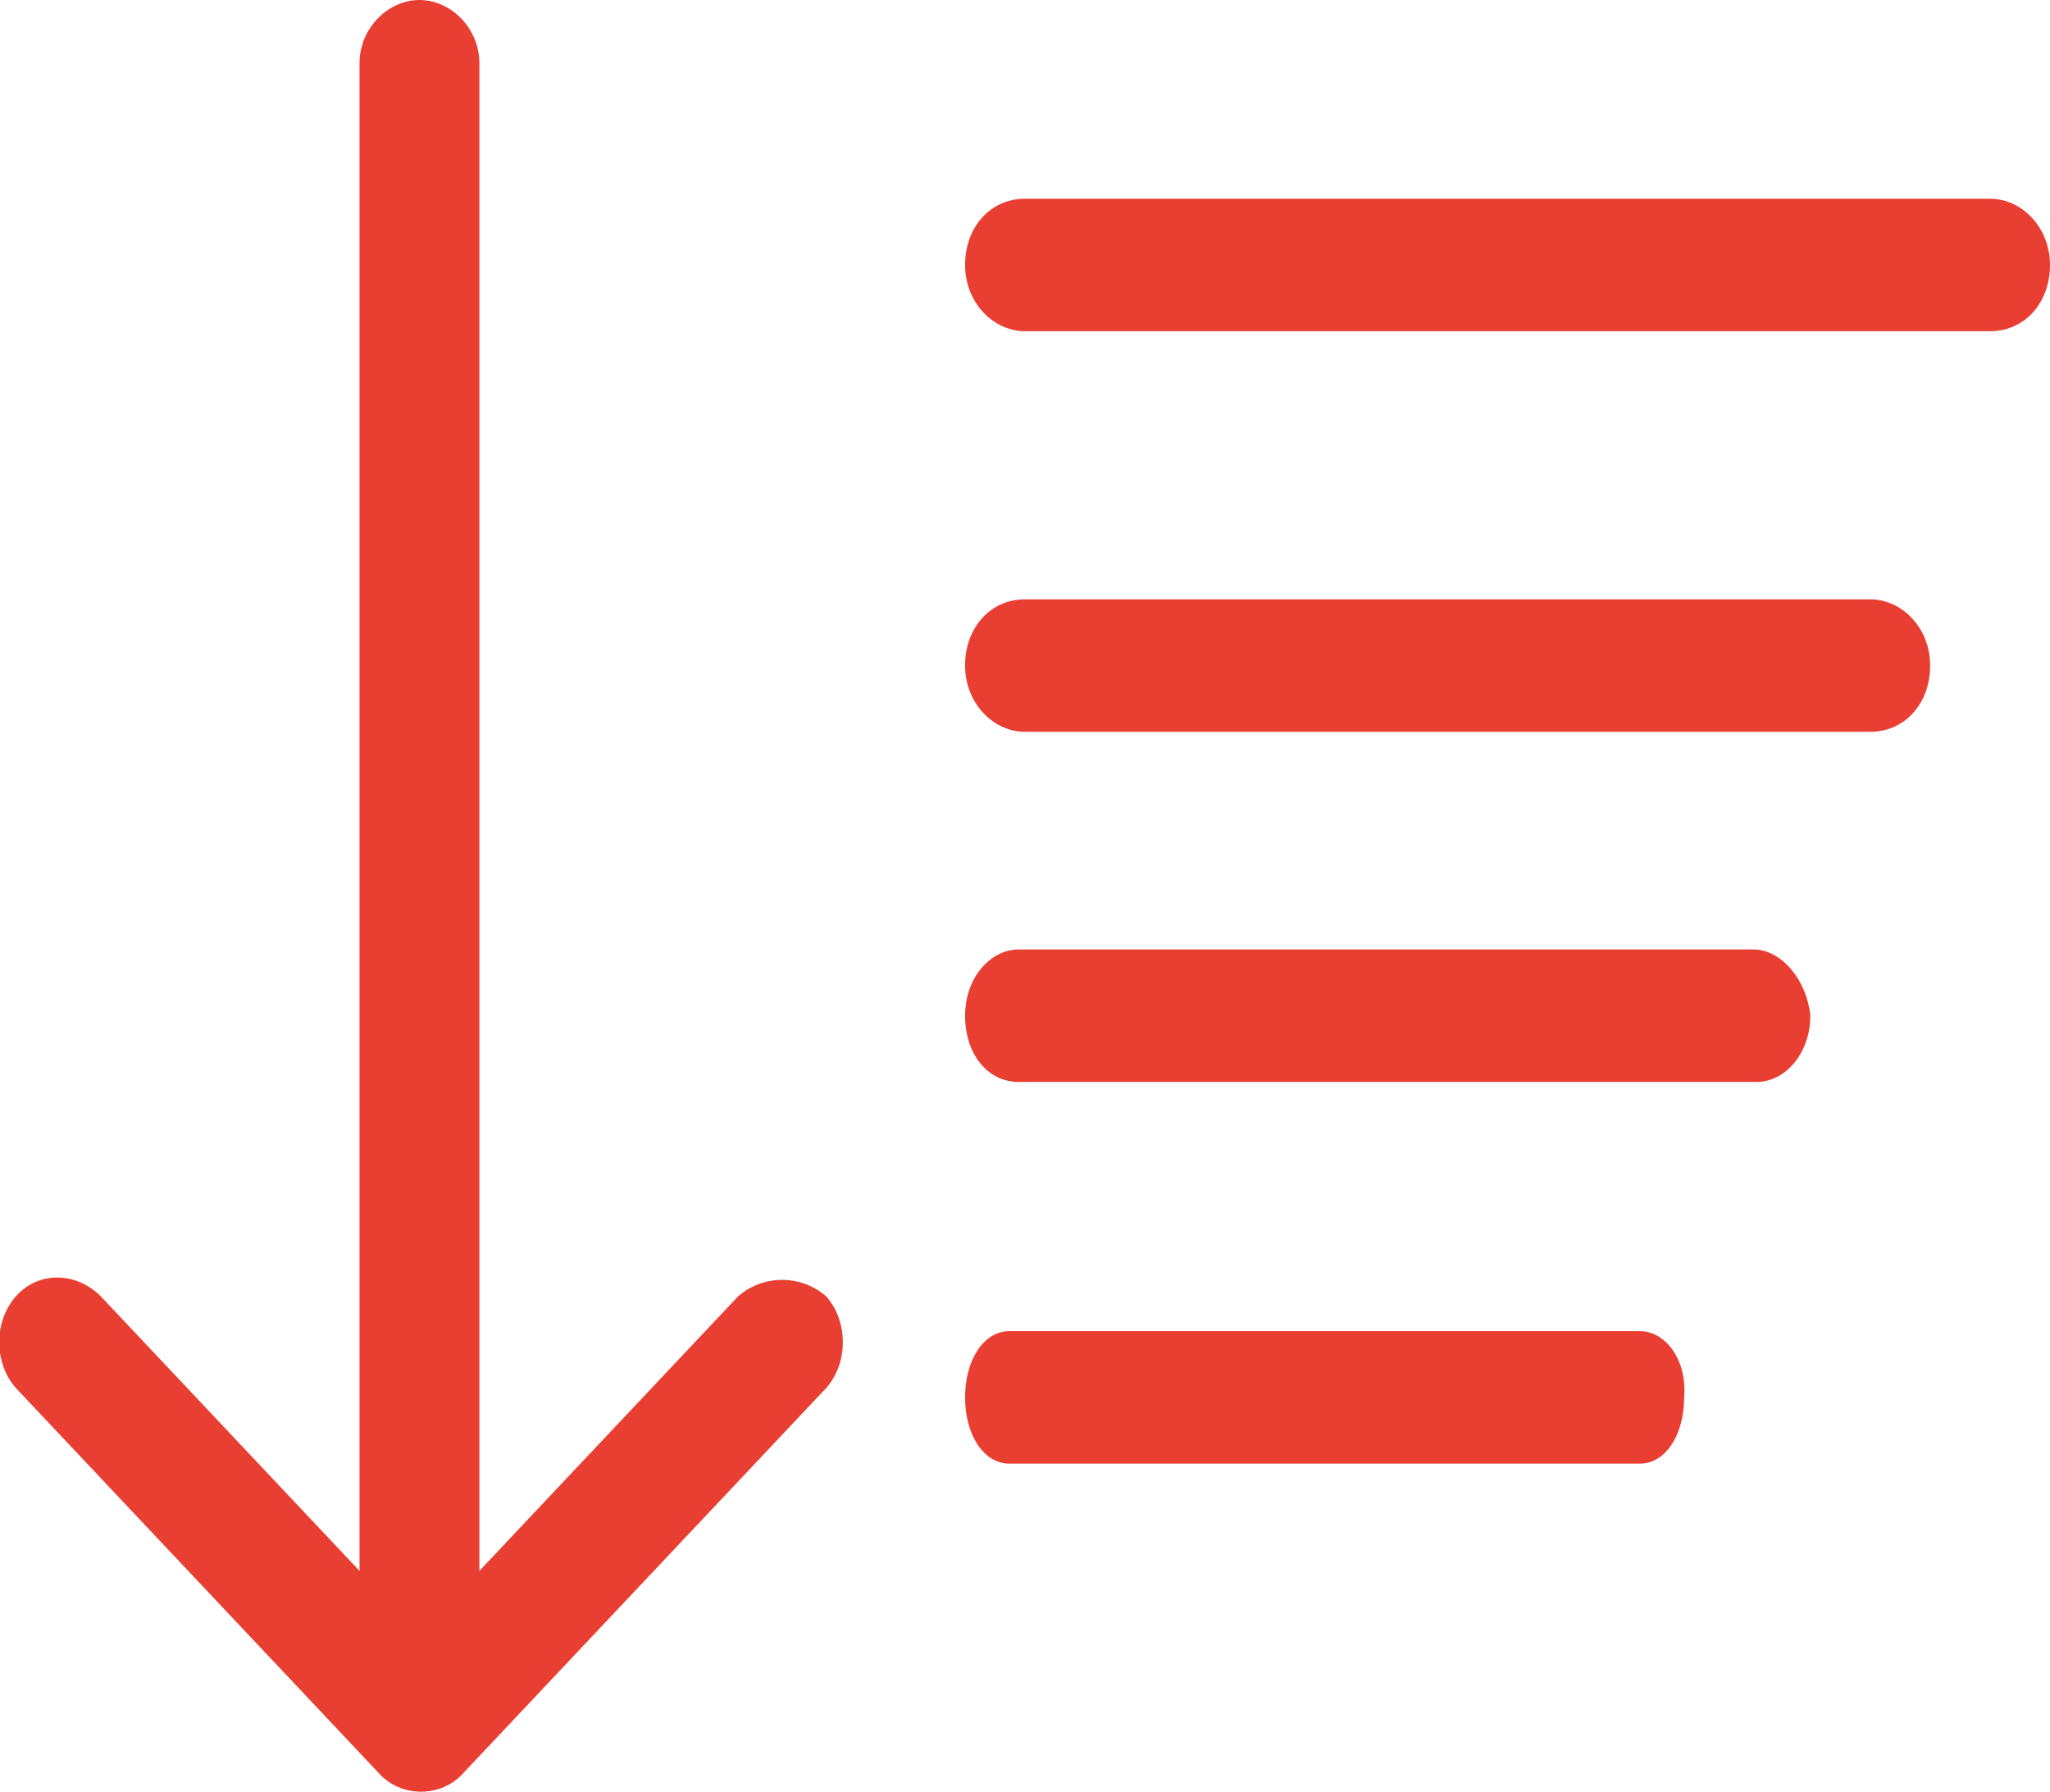 <?xml version="1.0" encoding="utf-8"?>
<!-- Generator: Adobe Illustrator 21.0.2, SVG Export Plug-In . SVG Version: 6.00 Build 0)  -->
<svg version="1.1" id="Layer_1" xmlns="http://www.w3.org/2000/svg" xmlns:xlink="http://www.w3.org/1999/xlink" x="0px" y="0px"
	 viewBox="0 0 65 56.8" style="enable-background:new 0 0 65 56.8;" xml:space="preserve">
<style type="text/css">
	.st0{fill:#E93F33;}
	.st1{display:none;fill:#E93F33;}
</style>
<g>
	<path class="st0" d="M52,42.2H32c-0.8,0-1.4,0.9-1.4,2.1c0,1.2,0.6,2.1,1.4,2.1h20c0.8,0,1.4-0.9,1.4-2.1
		C53.5,43.1,52.8,42.2,52,42.2z"/>
	<path class="st0" d="M55.6,30.1H32.3c-0.9,0-1.7,0.9-1.7,2.1c0,1.2,0.7,2.1,1.7,2.1h23.4c0.9,0,1.7-0.9,1.7-2.1
		C57.3,31.1,56.5,30.1,55.6,30.1z"/>
	<path class="st0" d="M26.2,41.1c0.7,0.8,0.7,2.1,0,2.9c0,0,0,0,0,0L14.7,56.2c-0.7,0.8-2,0.8-2.7,0c0,0,0,0,0,0L0.5,44
		c-0.7-0.8-0.7-2.1,0-2.9c0.7-0.8,1.9-0.8,2.7,0l8.2,8.7V2c0-1.1,0.9-2,1.9-2s1.9,0.9,1.9,2v47.8l8.2-8.7
		C24.2,40.4,25.4,40.4,26.2,41.1C26.2,41.1,26.2,41.1,26.2,41.1L26.2,41.1z"/>
	<path class="st0" d="M63.1,6.3H32.5c-1.1,0-1.9,0.9-1.9,2.1s0.9,2.1,1.9,2.1h30.6c1.1,0,1.9-0.9,1.9-2.1S64.1,6.3,63.1,6.3z"/>
	<path class="st0" d="M59.3,19H32.5c-1.1,0-1.9,0.9-1.9,2.1s0.9,2.1,1.9,2.1h26.8c1.1,0,1.9-0.9,1.9-2.1S60.3,19,59.3,19z"/>
</g>
<path class="st1" d="M35.8,19.9h-0.3c-0.9,3.6-4,6.3-7.7,6.3c-3.7,0-6.9-2.7-7.7-6.3h-45.7c-1.1,0-2-0.9-2-2.1s0.9-2.1,2-2.1h45.7
	c0.9-3.6,4-6.3,7.7-6.3c3.7,0,6.9,2.7,7.7,6.3h0.3c1.1,0,2,0.9,2,2.1S37,19.9,35.8,19.9z M27.8,13.6c-2.2,0-4,1.9-4,4.2
	c0,2.3,1.8,4.2,4,4.2c2.2,0,4-1.9,4-4.2C31.8,15.5,30.1,13.6,27.8,13.6z M-9.8,0L-9.8,0c-0.9,3.6-4,6.3-7.7,6.3
	c-3.7,0-6.9-2.7-7.7-6.3h-0.3c-1.1,0-2-0.9-2-2.1c0-1.2,0.9-2.1,2-2.1h0.3c0.9-3.6,4-6.3,7.7-6.3c3.7,0,6.9,2.7,7.7,6.3h45.3
	c1.1,0,2,0.9,2,2.1c0,1.2-0.9,2.1-2,2.1H-9.8z M-17.6-6.3c-2.2,0-4,1.9-4,4.2c0,2.3,1.8,4.2,4,4.2c2.2,0,4-1.9,4-4.2
	C-13.6-4.5-15.4-6.3-17.6-6.3z M-0.8,39.9L-0.8,39.9c-0.9,3.6-4,6.3-7.7,6.3c-3.7,0-6.9-2.7-7.7-6.3h-9.3c-1.1,0-2-0.9-2-2.1
	c0-1.2,0.9-2.1,2-2.1h9.3c0.9-3.6,4-6.3,7.7-6.3c3.7,0,6.9,2.7,7.7,6.3h36.3c1.1,0,2,0.9,2,2.1c0,1.2-0.9,2.1-2,2.1H-0.8z
	 M-8.6,33.6c-2.2,0-4,1.9-4,4.2c0,2.3,1.8,4.2,4,4.2c2.2,0,4-1.9,4-4.2C-4.6,35.5-6.4,33.6-8.6,33.6z"/>
</svg>
